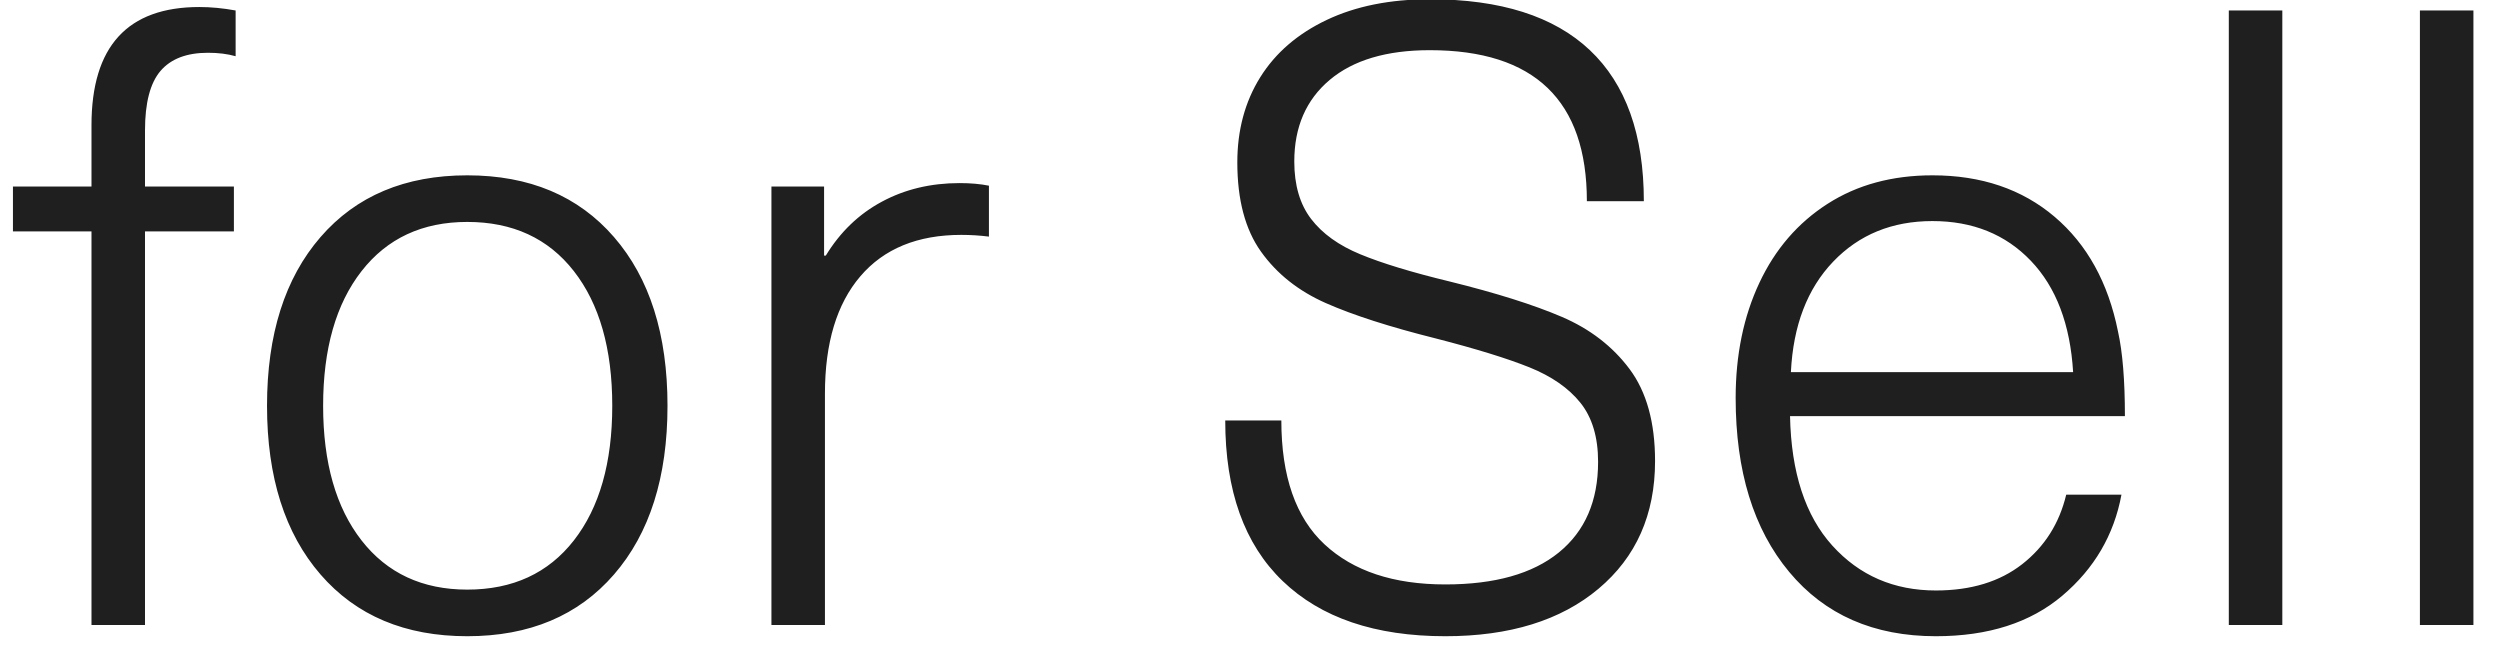 <?xml version="1.0" encoding="UTF-8"?>
<svg width="84px" height="22px" viewBox="0 0 84 22" version="1.1" xmlns="http://www.w3.org/2000/svg" xmlns:xlink="http://www.w3.org/1999/xlink">
    <title>txt-for-sell</title>
    <g id="Page-1" stroke="none" stroke-width="1" fill="none" fill-rule="evenodd">
        <g id="home" transform="translate(-748, -2765)" fill="#1F1F1F" fill-rule="nonzero">
            <path d="M752.872,2786 L752.872,2772.776 L755.859,2772.776 L755.859,2771.268 L752.872,2771.268 L752.872,2769.383 C752.872,2768.455 753.046,2767.788 753.394,2767.382 C753.742,2766.976 754.274,2766.773 754.989,2766.773 C755.337,2766.773 755.646,2766.812 755.917,2766.889 L755.917,2766.889 L755.917,2765.352 C755.492,2765.275 755.086,2765.236 754.699,2765.236 C752.282,2765.236 751.074,2766.56 751.074,2769.209 L751.074,2769.209 L751.074,2771.268 L748.435,2771.268 L748.435,2772.776 L751.074,2772.776 L751.074,2786 L752.872,2786 Z M763.7,2786.377 C765.788,2786.377 767.432,2785.686 768.63,2784.303 C769.829,2782.921 770.428,2781.031 770.428,2778.634 C770.428,2776.237 769.829,2774.347 768.63,2772.965 C767.432,2771.582 765.788,2770.891 763.7,2770.891 C761.612,2770.891 759.969,2771.582 758.77,2772.965 C757.572,2774.347 756.972,2776.237 756.972,2778.634 C756.972,2781.031 757.572,2782.921 758.77,2784.303 C759.969,2785.686 761.612,2786.377 763.7,2786.377 Z M763.7,2784.811 C762.192,2784.811 761.008,2784.26 760.148,2783.158 C759.288,2782.056 758.857,2780.548 758.857,2778.634 C758.857,2776.72 759.288,2775.212 760.148,2774.11 C761.008,2773.008 762.192,2772.457 763.7,2772.457 C765.228,2772.457 766.422,2773.008 767.282,2774.11 C768.142,2775.212 768.572,2776.72 768.572,2778.634 C768.572,2780.548 768.142,2782.056 767.282,2783.158 C766.422,2784.26 765.228,2784.811 763.7,2784.811 Z M775.718,2786 L775.718,2778.228 C775.718,2776.527 776.114,2775.212 776.907,2774.284 C777.699,2773.356 778.83,2772.892 780.3,2772.892 C780.609,2772.892 780.918,2772.911 781.228,2772.95 L781.228,2772.95 L781.228,2771.239 C780.938,2771.181 780.609,2771.152 780.242,2771.152 C779.275,2771.152 778.405,2771.36 777.632,2771.776 C776.858,2772.191 776.23,2772.795 775.747,2773.588 L775.747,2773.588 L775.689,2773.588 L775.689,2771.268 L773.92,2771.268 L773.92,2786 L775.718,2786 Z M796.563,2786.377 C798.728,2786.377 800.444,2785.845 801.71,2784.782 C802.976,2783.719 803.61,2782.288 803.61,2780.49 C803.61,2779.195 803.324,2778.165 802.754,2777.401 C802.184,2776.638 801.425,2776.053 800.478,2775.647 C799.53,2775.241 798.274,2774.845 796.708,2774.458 C795.432,2774.149 794.431,2773.844 793.706,2773.544 C792.981,2773.245 792.43,2772.849 792.053,2772.356 C791.676,2771.863 791.488,2771.22 791.488,2770.427 C791.488,2769.267 791.884,2768.354 792.677,2767.686 C793.469,2767.019 794.591,2766.686 796.041,2766.686 C799.559,2766.686 801.319,2768.378 801.319,2771.761 L801.319,2771.761 L803.233,2771.761 C803.233,2769.518 802.628,2767.827 801.42,2766.686 C800.212,2765.545 798.419,2764.975 796.041,2764.975 C794.707,2764.975 793.551,2765.207 792.575,2765.671 C791.599,2766.135 790.854,2766.778 790.342,2767.599 C789.83,2768.421 789.574,2769.373 789.574,2770.456 C789.574,2771.713 789.839,2772.713 790.371,2773.457 C790.903,2774.202 791.628,2774.777 792.546,2775.183 C793.464,2775.589 794.697,2775.985 796.244,2776.372 C797.597,2776.72 798.646,2777.044 799.39,2777.343 C800.134,2777.643 800.705,2778.039 801.101,2778.532 C801.497,2779.026 801.696,2779.688 801.696,2780.519 C801.696,2781.834 801.256,2782.849 800.376,2783.564 C799.496,2784.279 798.225,2784.637 796.563,2784.637 C794.823,2784.637 793.469,2784.188 792.503,2783.289 C791.536,2782.39 791.053,2781.002 791.053,2779.127 L791.053,2779.127 L789.168,2779.127 C789.168,2781.486 789.81,2783.284 791.096,2784.521 C792.382,2785.758 794.204,2786.377 796.563,2786.377 Z M813.046,2786.377 C814.805,2786.377 816.222,2785.923 817.295,2785.014 C818.368,2784.105 819.03,2782.974 819.281,2781.621 L819.281,2781.621 L817.425,2781.621 C817.193,2782.588 816.7,2783.366 815.946,2783.956 C815.192,2784.545 814.225,2784.84 813.046,2784.84 C811.635,2784.84 810.475,2784.337 809.566,2783.332 C808.657,2782.327 808.184,2780.877 808.145,2778.982 L808.145,2778.982 L819.397,2778.982 C819.397,2777.783 819.32,2776.836 819.165,2776.14 C818.836,2774.497 818.126,2773.211 817.034,2772.283 C815.941,2771.355 814.573,2770.891 812.93,2770.891 C811.577,2770.891 810.402,2771.21 809.407,2771.848 C808.411,2772.486 807.647,2773.37 807.116,2774.501 C806.584,2775.633 806.318,2776.923 806.318,2778.373 C806.318,2780.828 806.917,2782.776 808.116,2784.216 C809.315,2785.657 810.958,2786.377 813.046,2786.377 Z M817.657,2777.503 L808.174,2777.503 C808.251,2775.937 808.725,2774.7 809.595,2773.791 C810.465,2772.882 811.577,2772.428 812.93,2772.428 C814.283,2772.428 815.385,2772.873 816.236,2773.762 C817.087,2774.651 817.56,2775.898 817.657,2777.503 L817.657,2777.503 Z M824.686,2786 L824.686,2765.352 L822.888,2765.352 L822.888,2786 L824.686,2786 Z M831.107,2786 L831.107,2765.352 L829.309,2765.352 L829.309,2786 L831.107,2786 Z" id="forSell"></path>
        </g>
    </g>
</svg>